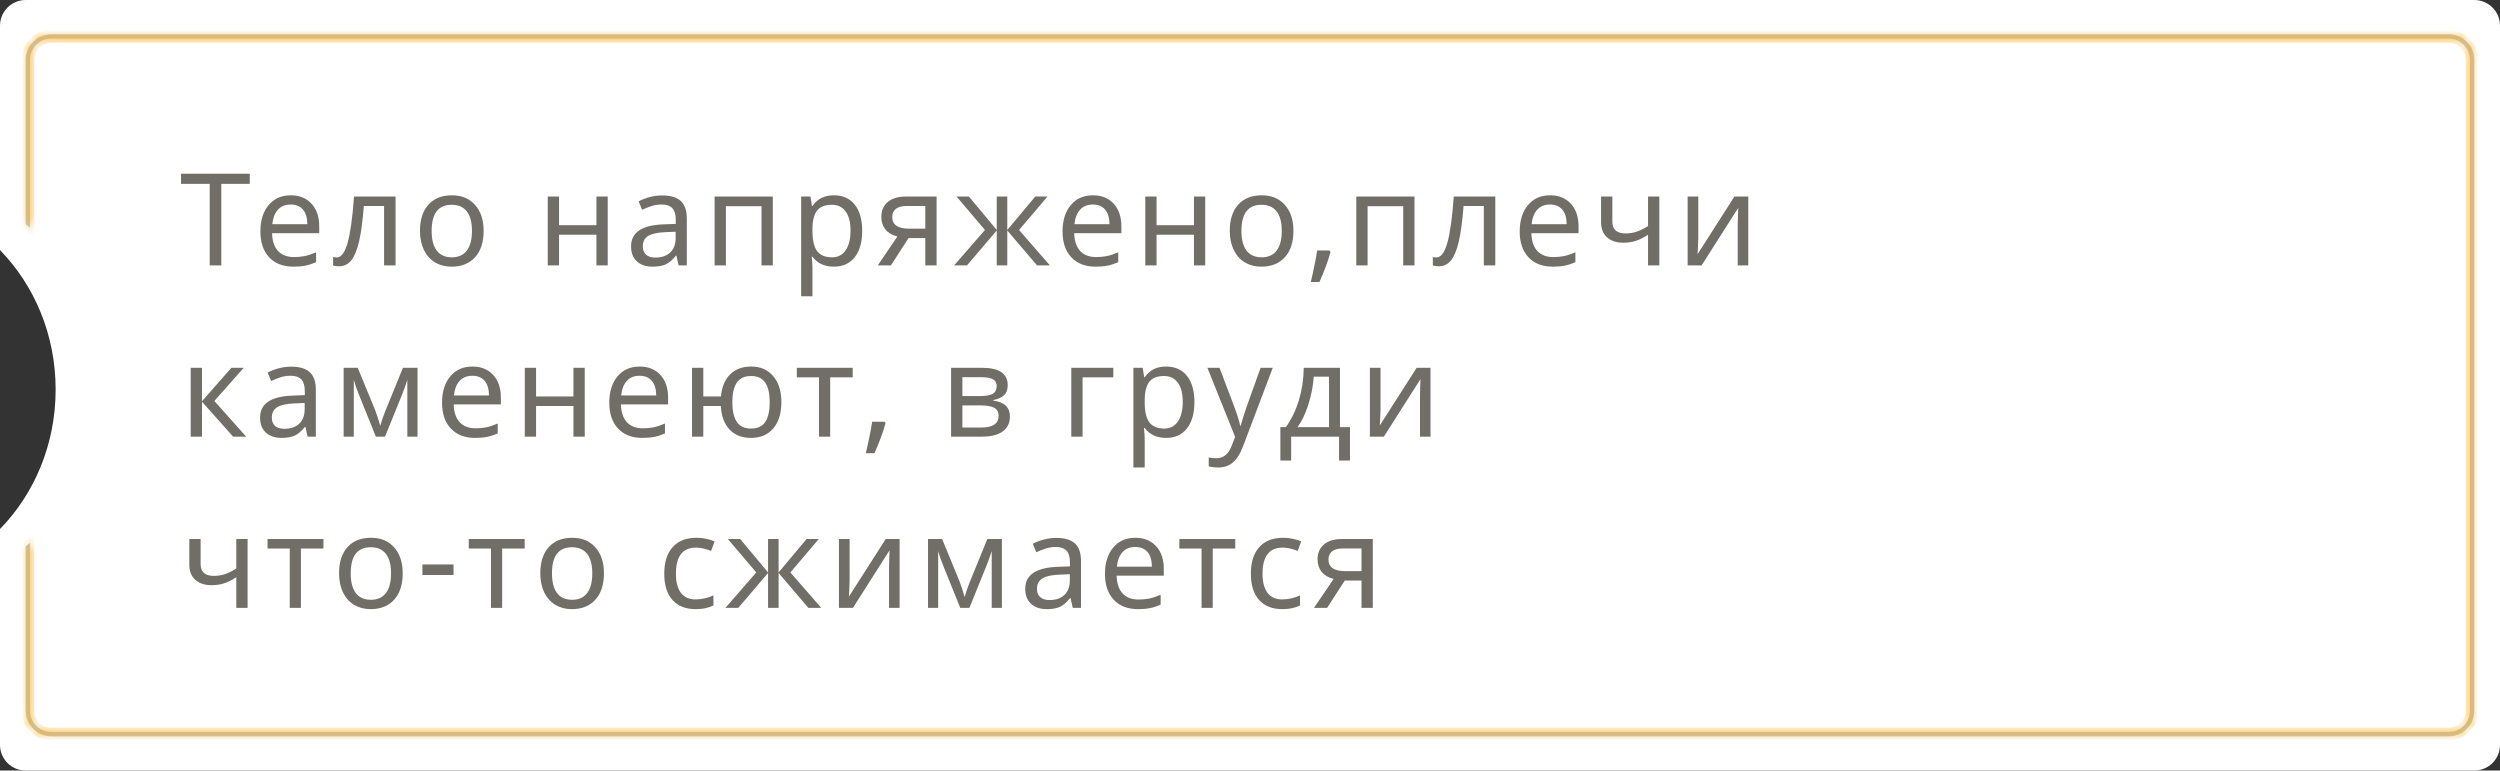 <?xml version="1.0" encoding="UTF-8"?> <svg xmlns="http://www.w3.org/2000/svg" width="292" height="90" viewBox="0 0 292 90" fill="none"><rect x="0" y="0" width="292" height="90" fill="#333333" stroke="none"/> <path fill-rule="evenodd" clip-rule="evenodd" d="M3 0C1.343 0 0 1.343 0 3V29.212C4.004 33.31 6.499 39.092 6.499 45.5C6.499 51.908 4.004 57.69 0 61.788V87C0 88.657 1.343 90 3 90H289C290.657 90 292 88.657 292 87V3C292 1.343 290.657 0 289 0H3Z" fill="white"></path> <mask id="path-2-inside-1" fill="white"> <path fill-rule="evenodd" clip-rule="evenodd" d="M286 4.5H6C4.619 4.5 3.5 5.619 3.5 7V26.604C3.335 26.458 3.169 26.317 3 26.182V7C3 5.343 4.343 4 6 4H286C287.657 4 289 5.343 289 7V83C289 84.657 287.657 86 286 86H6C4.343 86 3 84.657 3 83V63.818C3.169 63.683 3.335 63.542 3.5 63.396V83C3.5 84.381 4.619 85.5 6 85.5H286C287.381 85.5 288.5 84.381 288.5 83V7C288.5 5.619 287.381 4.5 286 4.5Z"></path> </mask> <path fill-rule="evenodd" clip-rule="evenodd" d="M286 4.5H6C4.619 4.5 3.5 5.619 3.5 7V26.604C3.335 26.458 3.169 26.317 3 26.182V7C3 5.343 4.343 4 6 4H286C287.657 4 289 5.343 289 7V83C289 84.657 287.657 86 286 86H6C4.343 86 3 84.657 3 83V63.818C3.169 63.683 3.335 63.542 3.5 63.396V83C3.5 84.381 4.619 85.5 6 85.5H286C287.381 85.5 288.5 84.381 288.5 83V7C288.5 5.619 287.381 4.5 286 4.5Z" fill="#C4C4C4"></path> <path d="M3.5 26.604L3.168 26.977L4 27.718V26.604H3.5ZM3 26.182H2.5V26.422L2.688 26.572L3 26.182ZM3 63.818L2.688 63.428L2.5 63.578V63.818H3ZM3.5 63.396H4V62.282L3.168 63.023L3.5 63.396ZM6 5H286V4H6V5ZM4 7C4 5.895 4.895 5 6 5V4C4.343 4 3 5.343 3 7H4ZM4 26.604V7H3V26.604H4ZM2.688 26.572C2.849 26.702 3.01 26.837 3.168 26.977L3.832 26.23C3.661 26.078 3.488 25.932 3.312 25.791L2.688 26.572ZM2.5 7V26.182H3.5V7H2.5ZM6 3.5C4.067 3.5 2.5 5.067 2.5 7H3.5C3.5 5.619 4.619 4.5 6 4.5V3.5ZM286 3.5H6V4.5H286V3.5ZM289.5 7C289.5 5.067 287.933 3.5 286 3.5V4.5C287.381 4.5 288.5 5.619 288.5 7H289.5ZM289.5 83V7H288.5V83H289.5ZM286 86.5C287.933 86.5 289.5 84.933 289.5 83H288.5C288.5 84.381 287.381 85.5 286 85.5V86.5ZM6 86.5H286V85.5H6V86.5ZM2.5 83C2.5 84.933 4.067 86.5 6 86.5V85.5C4.619 85.5 3.5 84.381 3.5 83H2.5ZM2.5 63.818V83H3.5V63.818H2.5ZM3.168 63.023C3.01 63.163 2.849 63.298 2.688 63.428L3.312 64.209C3.488 64.068 3.661 63.922 3.832 63.77L3.168 63.023ZM4 83V63.396H3V83H4ZM6 85C4.895 85 4 84.105 4 83H3C3 84.657 4.343 86 6 86V85ZM286 85H6V86H286V85ZM288 83C288 84.105 287.105 85 286 85V86C287.657 86 289 84.657 289 83H288ZM288 7V83H289V7H288ZM286 5C287.105 5 288 5.895 288 7H289C289 5.343 287.657 4 286 4V5Z" fill="#F9AC14" mask="url(#path-2-inside-1)"></path> <path d="M25.849 31H24.494V21.479H21.146V20.292H29.174V21.479H25.849V31ZM34.282 31.146C33.076 31.146 32.128 30.783 31.44 30.055C30.756 29.323 30.415 28.317 30.415 27.038C30.415 25.748 30.734 24.723 31.374 23.961C32.014 23.195 32.878 22.811 33.967 22.811C34.977 22.811 35.783 23.139 36.384 23.793C36.984 24.442 37.285 25.324 37.285 26.437V27.235H31.777C31.801 28.148 32.033 28.842 32.473 29.315C32.912 29.789 33.535 30.026 34.34 30.026C34.77 30.026 35.178 29.989 35.563 29.916C35.949 29.838 36.401 29.689 36.919 29.469V30.627C36.474 30.817 36.057 30.951 35.666 31.029C35.275 31.107 34.814 31.146 34.282 31.146ZM33.952 23.888C33.322 23.888 32.824 24.091 32.458 24.496C32.092 24.901 31.875 25.465 31.806 26.188H35.9C35.891 25.436 35.717 24.865 35.38 24.474C35.044 24.084 34.567 23.888 33.952 23.888ZM46.201 31H44.861V24.057H42.495C42.358 25.814 42.173 27.196 41.938 28.202C41.709 29.203 41.406 29.938 41.03 30.407C40.659 30.871 40.183 31.102 39.602 31.102C39.285 31.102 39.053 31.068 38.906 31V30.011C39.009 30.05 39.145 30.07 39.316 30.07C39.853 30.07 40.281 29.503 40.598 28.371C40.92 27.238 41.172 25.434 41.352 22.958H46.201V31ZM56.487 26.964C56.487 28.278 56.155 29.303 55.491 30.041C54.827 30.778 53.909 31.146 52.737 31.146C52.01 31.146 51.365 30.978 50.804 30.641C50.242 30.299 49.81 29.811 49.507 29.176C49.205 28.541 49.053 27.804 49.053 26.964C49.053 25.656 49.38 24.638 50.035 23.91C50.689 23.178 51.607 22.811 52.789 22.811C53.921 22.811 54.82 23.185 55.484 23.932C56.153 24.674 56.487 25.685 56.487 26.964ZM50.416 26.964C50.416 27.975 50.613 28.744 51.009 29.271C51.409 29.794 51.998 30.055 52.774 30.055C53.541 30.055 54.124 29.794 54.524 29.271C54.925 28.744 55.125 27.975 55.125 26.964C55.125 25.954 54.922 25.194 54.517 24.686C54.117 24.174 53.528 23.918 52.752 23.918C51.194 23.918 50.416 24.933 50.416 26.964ZM65.297 22.958V26.305H69.662V22.958H70.981V31H69.662V27.419H65.297V31H63.978V22.958H65.297ZM79.26 31L79.003 29.857H78.945C78.544 30.36 78.144 30.702 77.744 30.883C77.348 31.059 76.848 31.146 76.242 31.146C75.451 31.146 74.831 30.939 74.382 30.524C73.933 30.109 73.708 29.523 73.708 28.766C73.708 27.135 74.995 26.281 77.568 26.203L78.93 26.151V25.675C78.93 25.065 78.798 24.616 78.535 24.328C78.271 24.035 77.849 23.888 77.268 23.888C76.843 23.888 76.44 23.952 76.059 24.079C75.683 24.206 75.329 24.347 74.997 24.503L74.594 23.515C74.999 23.3 75.441 23.131 75.92 23.009C76.398 22.887 76.872 22.826 77.341 22.826C78.312 22.826 79.035 23.041 79.509 23.471C79.982 23.9 80.219 24.584 80.219 25.521V31H79.26ZM76.543 30.084C77.28 30.084 77.858 29.887 78.278 29.491C78.703 29.091 78.915 28.524 78.915 27.792V27.067L77.729 27.118C76.806 27.152 76.132 27.299 75.707 27.558C75.288 27.816 75.078 28.224 75.078 28.781C75.078 29.201 75.205 29.523 75.459 29.748C75.717 29.972 76.079 30.084 76.543 30.084ZM84.785 31H83.467V22.958H90.264V31H88.945V24.086H84.785V31ZM97.386 31.146C96.307 31.146 95.477 30.758 94.895 29.982H94.808L94.837 30.282C94.876 30.663 94.895 31.002 94.895 31.3V34.603H93.577V22.958H94.661L94.837 24.057H94.895C95.208 23.617 95.569 23.3 95.98 23.105C96.39 22.909 96.863 22.811 97.4 22.811C98.445 22.811 99.256 23.175 99.832 23.903C100.413 24.625 100.704 25.646 100.704 26.964C100.704 28.278 100.413 29.303 99.832 30.041C99.251 30.778 98.436 31.146 97.386 31.146ZM97.166 23.918C96.37 23.918 95.794 24.142 95.438 24.591C95.086 25.041 94.905 25.746 94.895 26.708V26.964C94.895 28.053 95.076 28.842 95.438 29.33C95.799 29.814 96.385 30.055 97.195 30.055C97.869 30.055 98.394 29.782 98.77 29.235C99.151 28.688 99.341 27.926 99.341 26.95C99.341 25.968 99.151 25.219 98.77 24.701C98.394 24.179 97.859 23.918 97.166 23.918ZM104.054 31H102.523L104.815 27.623C104.2 27.467 103.734 27.191 103.417 26.796C103.099 26.4 102.94 25.912 102.94 25.331C102.94 24.589 103.192 24.008 103.695 23.588C104.198 23.168 104.896 22.958 105.79 22.958H109.393V31H108.075V27.807H106.119L104.054 31ZM104.215 25.346C104.215 26.254 104.869 26.708 106.178 26.708H108.075V24.057H105.929C105.367 24.057 104.94 24.166 104.647 24.386C104.359 24.606 104.215 24.926 104.215 25.346ZM116.42 22.958H117.65V26.862L120.917 22.958H122.345L119.027 26.862L122.631 31H121.129L117.65 26.92V31H116.42V26.92L112.941 31H111.439L115.043 26.862C113.529 25.065 112.423 23.764 111.725 22.958H113.168L116.42 26.862V22.958ZM127.973 31.146C126.767 31.146 125.82 30.783 125.131 30.055C124.448 29.323 124.106 28.317 124.106 27.038C124.106 25.748 124.426 24.723 125.065 23.961C125.705 23.195 126.569 22.811 127.658 22.811C128.669 22.811 129.475 23.139 130.075 23.793C130.676 24.442 130.976 25.324 130.976 26.437V27.235H125.468C125.493 28.148 125.725 28.842 126.164 29.315C126.604 29.789 127.226 30.026 128.032 30.026C128.461 30.026 128.869 29.989 129.255 29.916C129.641 29.838 130.092 29.689 130.61 29.469V30.627C130.166 30.817 129.748 30.951 129.357 31.029C128.967 31.107 128.505 31.146 127.973 31.146ZM127.644 23.888C127.014 23.888 126.516 24.091 126.149 24.496C125.783 24.901 125.566 25.465 125.498 26.188H129.592C129.582 25.436 129.409 24.865 129.072 24.474C128.735 24.084 128.259 23.888 127.644 23.888ZM135.088 22.958V26.305H139.453V22.958H140.771V31H139.453V27.419H135.088V31H133.77V22.958H135.088ZM151.072 26.964C151.072 28.278 150.74 29.303 150.076 30.041C149.412 30.778 148.494 31.146 147.322 31.146C146.595 31.146 145.95 30.978 145.389 30.641C144.827 30.299 144.395 29.811 144.092 29.176C143.79 28.541 143.638 27.804 143.638 26.964C143.638 25.656 143.965 24.638 144.62 23.91C145.274 23.178 146.192 22.811 147.374 22.811C148.506 22.811 149.405 23.185 150.069 23.932C150.738 24.674 151.072 25.685 151.072 26.964ZM145 26.964C145 27.975 145.198 28.744 145.594 29.271C145.994 29.794 146.583 30.055 147.359 30.055C148.125 30.055 148.709 29.794 149.109 29.271C149.51 28.744 149.71 27.975 149.71 26.964C149.71 25.954 149.507 25.194 149.102 24.686C148.702 24.174 148.113 23.918 147.337 23.918C145.779 23.918 145 24.933 145 26.964ZM155.294 29.257L155.404 29.425C155.335 29.689 155.252 29.97 155.155 30.268C155.062 30.565 154.957 30.866 154.84 31.169C154.728 31.471 154.608 31.771 154.481 32.069C154.359 32.372 154.237 32.66 154.115 32.934H153.104C153.177 32.636 153.248 32.326 153.316 32.003C153.39 31.681 153.458 31.359 153.521 31.037C153.59 30.719 153.651 30.409 153.705 30.106C153.758 29.799 153.805 29.516 153.844 29.257H155.294ZM159.735 31H158.417V22.958H165.214V31H163.896V24.086H159.735V31ZM174.65 31H173.31V24.057H170.944C170.808 25.814 170.622 27.196 170.388 28.202C170.158 29.203 169.855 29.938 169.479 30.407C169.108 30.871 168.632 31.102 168.051 31.102C167.734 31.102 167.502 31.068 167.355 31V30.011C167.458 30.05 167.595 30.07 167.766 30.07C168.303 30.07 168.73 29.503 169.047 28.371C169.37 27.238 169.621 25.434 169.802 22.958H174.65V31ZM181.37 31.146C180.164 31.146 179.216 30.783 178.528 30.055C177.844 29.323 177.502 28.317 177.502 27.038C177.502 25.748 177.822 24.723 178.462 23.961C179.102 23.195 179.966 22.811 181.055 22.811C182.065 22.811 182.871 23.139 183.472 23.793C184.072 24.442 184.373 25.324 184.373 26.437V27.235H178.865C178.889 28.148 179.121 28.842 179.561 29.315C180 29.789 180.623 30.026 181.428 30.026C181.858 30.026 182.266 29.989 182.651 29.916C183.037 29.838 183.489 29.689 184.006 29.469V30.627C183.562 30.817 183.145 30.951 182.754 31.029C182.363 31.107 181.902 31.146 181.37 31.146ZM181.04 23.888C180.41 23.888 179.912 24.091 179.546 24.496C179.18 24.901 178.962 25.465 178.894 26.188H182.988C182.979 25.436 182.805 24.865 182.468 24.474C182.131 24.084 181.655 23.888 181.04 23.888ZM188.323 22.958V25.888C188.323 26.806 188.838 27.265 189.869 27.265C190.318 27.265 190.743 27.199 191.143 27.067C191.548 26.93 191.998 26.71 192.491 26.408V22.958H193.809V31H192.491V27.419C191.954 27.765 191.468 28.007 191.033 28.144C190.604 28.28 190.125 28.349 189.598 28.349C188.797 28.349 188.165 28.139 187.701 27.719C187.237 27.299 187.005 26.718 187.005 25.976V22.958H188.323ZM198.36 22.958V27.865L198.302 29.286L198.272 29.696L202.579 22.958H204.198V31H202.967V26.261L202.989 25.243L203.026 24.276L198.749 31H197.115V22.958H198.36ZM27.028 42.958H28.471L25.036 46.833L28.756 51H27.226L23.593 46.92V51H22.274V42.958H23.593V46.862L27.028 42.958ZM35.93 51L35.673 49.857H35.615C35.214 50.36 34.814 50.702 34.414 50.883C34.018 51.059 33.518 51.147 32.912 51.147C32.121 51.147 31.501 50.939 31.052 50.524C30.602 50.109 30.378 49.523 30.378 48.766C30.378 47.135 31.665 46.281 34.238 46.203L35.6 46.151V45.675C35.6 45.065 35.468 44.616 35.205 44.328C34.941 44.035 34.519 43.888 33.938 43.888C33.513 43.888 33.11 43.952 32.729 44.079C32.353 44.206 31.999 44.347 31.667 44.503L31.264 43.515C31.669 43.3 32.111 43.131 32.59 43.009C33.068 42.887 33.542 42.826 34.011 42.826C34.982 42.826 35.705 43.041 36.179 43.471C36.652 43.9 36.889 44.584 36.889 45.522V51H35.93ZM33.212 50.084C33.95 50.084 34.528 49.887 34.948 49.491C35.373 49.091 35.585 48.524 35.585 47.792V47.067L34.399 47.118C33.476 47.152 32.802 47.299 32.377 47.558C31.957 47.816 31.748 48.224 31.748 48.781C31.748 49.201 31.875 49.523 32.128 49.748C32.387 49.972 32.748 50.084 33.212 50.084ZM44.414 49.74C44.56 49.208 44.746 48.659 44.971 48.092L47.065 42.958H48.765V51H47.578V44.372C47.407 44.904 47.207 45.463 46.977 46.049L44.971 51H43.901L41.895 46.02C41.797 45.785 41.699 45.529 41.602 45.251C41.509 44.972 41.416 44.679 41.323 44.372V51H40.137V42.958H41.785L43.813 47.895C43.994 48.353 44.194 48.969 44.414 49.74ZM55.498 51.147C54.292 51.147 53.345 50.783 52.657 50.055C51.973 49.323 51.631 48.317 51.631 47.038C51.631 45.748 51.951 44.723 52.591 43.961C53.23 43.195 54.095 42.812 55.184 42.812C56.194 42.812 57 43.139 57.601 43.793C58.201 44.442 58.502 45.324 58.502 46.437V47.235H52.994C53.018 48.148 53.25 48.842 53.69 49.315C54.129 49.789 54.752 50.026 55.557 50.026C55.987 50.026 56.395 49.989 56.78 49.916C57.166 49.838 57.618 49.689 58.135 49.469V50.627C57.691 50.817 57.273 50.951 56.883 51.029C56.492 51.107 56.031 51.147 55.498 51.147ZM55.169 43.888C54.539 43.888 54.041 44.091 53.675 44.496C53.309 44.901 53.091 45.465 53.023 46.188H57.117C57.107 45.436 56.934 44.865 56.597 44.474C56.26 44.084 55.784 43.888 55.169 43.888ZM62.613 42.958V46.305H66.978V42.958H68.297V51H66.978V47.419H62.613V51H61.295V42.958H62.613ZM75.031 51.147C73.825 51.147 72.877 50.783 72.189 50.055C71.505 49.323 71.164 48.317 71.164 47.038C71.164 45.748 71.483 44.723 72.123 43.961C72.763 43.195 73.627 42.812 74.716 42.812C75.727 42.812 76.532 43.139 77.133 43.793C77.733 44.442 78.034 45.324 78.034 46.437V47.235H72.526C72.55 48.148 72.782 48.842 73.222 49.315C73.661 49.789 74.284 50.026 75.089 50.026C75.519 50.026 75.927 49.989 76.312 49.916C76.698 49.838 77.15 49.689 77.668 49.469V50.627C77.223 50.817 76.806 50.951 76.415 51.029C76.024 51.107 75.563 51.147 75.031 51.147ZM74.701 43.888C74.071 43.888 73.573 44.091 73.207 44.496C72.841 44.901 72.624 45.465 72.555 46.188H76.649C76.64 45.436 76.466 44.865 76.129 44.474C75.793 44.084 75.316 43.888 74.701 43.888ZM91.264 46.964C91.264 48.283 90.947 49.31 90.312 50.048C89.682 50.78 88.815 51.147 87.712 51.147C86.667 51.147 85.835 50.822 85.214 50.172C84.599 49.518 84.257 48.6 84.189 47.419H82.145V51H80.827V42.958H82.145V46.305H84.204C84.311 45.187 84.672 44.325 85.288 43.72C85.903 43.114 86.721 42.812 87.741 42.812C88.825 42.812 89.682 43.185 90.312 43.932C90.947 44.679 91.264 45.69 91.264 46.964ZM85.537 46.964C85.537 47.98 85.71 48.749 86.057 49.272C86.403 49.794 86.96 50.055 87.727 50.055C88.493 50.055 89.047 49.794 89.389 49.272C89.731 48.749 89.902 47.98 89.902 46.964C89.902 45.963 89.728 45.206 89.382 44.694C89.035 44.176 88.483 43.917 87.727 43.917C86.96 43.917 86.403 44.176 86.057 44.694C85.71 45.206 85.537 45.963 85.537 46.964ZM99.595 44.071H96.965V51H95.662V44.071H93.069V42.958H99.595V44.071ZM103.318 49.257L103.428 49.425C103.36 49.689 103.277 49.97 103.179 50.268C103.086 50.565 102.981 50.866 102.864 51.169C102.752 51.471 102.632 51.772 102.505 52.069C102.383 52.372 102.261 52.66 102.139 52.934H101.128C101.202 52.636 101.272 52.326 101.341 52.003C101.414 51.681 101.482 51.359 101.546 51.037C101.614 50.719 101.675 50.409 101.729 50.106C101.783 49.799 101.829 49.516 101.868 49.257H103.318ZM117.702 44.987C117.702 45.504 117.555 45.9 117.262 46.173C116.969 46.442 116.552 46.625 116.01 46.723V46.789C116.688 46.881 117.182 47.084 117.489 47.397C117.802 47.704 117.958 48.119 117.958 48.642C117.958 49.403 117.677 49.987 117.116 50.392C116.559 50.797 115.756 51 114.706 51H111.088V42.958H114.691C116.698 42.958 117.702 43.634 117.702 44.987ZM116.64 48.568C116.64 48.119 116.464 47.804 116.112 47.623C115.761 47.443 115.246 47.352 114.567 47.352H112.406V49.938H114.596C115.958 49.938 116.64 49.481 116.64 48.568ZM116.413 45.104C116.413 44.728 116.266 44.459 115.973 44.298C115.685 44.137 115.248 44.057 114.662 44.057H112.406V46.261H114.42C115.138 46.261 115.648 46.173 115.951 45.998C116.259 45.817 116.413 45.519 116.413 45.104ZM130.034 44.071H126.445V51H125.127V42.958H130.034V44.071ZM136.189 51.147C135.11 51.147 134.28 50.758 133.699 49.982H133.611L133.641 50.282C133.68 50.663 133.699 51.002 133.699 51.3V54.603H132.381V42.958H133.465L133.641 44.057H133.699C134.012 43.617 134.373 43.3 134.783 43.105C135.193 42.909 135.667 42.812 136.204 42.812C137.249 42.812 138.06 43.175 138.636 43.903C139.217 44.626 139.507 45.646 139.507 46.964C139.507 48.278 139.217 49.303 138.636 50.041C138.055 50.778 137.239 51.147 136.189 51.147ZM135.97 43.917C135.174 43.917 134.598 44.142 134.241 44.591C133.89 45.041 133.709 45.746 133.699 46.708V46.964C133.699 48.053 133.88 48.842 134.241 49.33C134.603 49.813 135.188 50.055 135.999 50.055C136.673 50.055 137.198 49.782 137.574 49.235C137.955 48.688 138.145 47.926 138.145 46.95C138.145 45.968 137.955 45.219 137.574 44.701C137.198 44.179 136.663 43.917 135.97 43.917ZM141.026 42.958H142.44L144.176 47.536C144.542 48.532 144.767 49.262 144.85 49.726H144.908C144.952 49.545 145.052 49.208 145.208 48.715C145.365 48.217 145.497 47.819 145.604 47.521L147.237 42.958H148.658L145.194 52.113C144.857 53.002 144.457 53.639 143.993 54.025C143.529 54.411 142.955 54.603 142.271 54.603C141.905 54.603 141.542 54.562 141.18 54.479V53.432C141.424 53.49 141.717 53.52 142.059 53.52C142.479 53.52 142.835 53.402 143.128 53.168C143.421 52.938 143.661 52.582 143.846 52.099L144.264 51.029L141.026 42.958ZM157.677 53.791H156.403V51H150.807V53.791H149.547V49.887H150.192C150.841 48.983 151.347 47.938 151.708 46.752C152.069 45.56 152.26 44.296 152.279 42.958H156.505V49.887H157.677V53.791ZM155.231 49.887V43.998H153.444C153.371 45.077 153.161 46.161 152.814 47.25C152.472 48.334 152.052 49.213 151.554 49.887H155.231ZM161.247 42.958V47.865L161.188 49.286L161.159 49.696L165.466 42.958H167.084V51H165.854V46.261L165.876 45.243L165.913 44.276L161.635 51H160.002V42.958H161.247ZM23.432 62.958V65.888C23.432 66.806 23.947 67.265 24.977 67.265C25.426 67.265 25.851 67.199 26.252 67.067C26.657 66.93 27.106 66.71 27.599 66.408V62.958H28.918V71H27.599V67.418C27.062 67.765 26.576 68.007 26.142 68.144C25.712 68.28 25.233 68.349 24.706 68.349C23.905 68.349 23.273 68.139 22.809 67.719C22.345 67.299 22.113 66.718 22.113 65.976V62.958H23.432ZM37.775 64.071H35.146V71H33.842V64.071H31.25V62.958H37.775V64.071ZM47.036 66.964C47.036 68.278 46.704 69.303 46.04 70.04C45.376 70.778 44.458 71.147 43.286 71.147C42.559 71.147 41.914 70.978 41.352 70.641C40.791 70.299 40.359 69.811 40.056 69.176C39.753 68.541 39.602 67.804 39.602 66.964C39.602 65.656 39.929 64.638 40.584 63.91C41.238 63.178 42.156 62.812 43.337 62.812C44.47 62.812 45.369 63.185 46.033 63.932C46.702 64.674 47.036 65.685 47.036 66.964ZM40.964 66.964C40.964 67.975 41.162 68.744 41.558 69.272C41.958 69.794 42.546 70.055 43.323 70.055C44.089 70.055 44.673 69.794 45.073 69.272C45.474 68.744 45.674 67.975 45.674 66.964C45.674 65.954 45.471 65.194 45.066 64.686C44.666 64.174 44.077 63.917 43.301 63.917C41.743 63.917 40.964 64.933 40.964 66.964ZM49.339 67.162V65.932H52.972V67.162H49.339ZM61.28 64.071H58.651V71H57.347V64.071H54.754V62.958H61.28V64.071ZM70.541 66.964C70.541 68.278 70.209 69.303 69.545 70.04C68.881 70.778 67.963 71.147 66.791 71.147C66.064 71.147 65.419 70.978 64.857 70.641C64.296 70.299 63.864 69.811 63.561 69.176C63.258 68.541 63.107 67.804 63.107 66.964C63.107 65.656 63.434 64.638 64.088 63.91C64.743 63.178 65.661 62.812 66.842 62.812C67.975 62.812 68.874 63.185 69.538 63.932C70.207 64.674 70.541 65.685 70.541 66.964ZM64.469 66.964C64.469 67.975 64.667 68.744 65.062 69.272C65.463 69.794 66.051 70.055 66.828 70.055C67.594 70.055 68.178 69.794 68.578 69.272C68.978 68.744 69.179 67.975 69.179 66.964C69.179 65.954 68.976 65.194 68.571 64.686C68.17 64.174 67.582 63.917 66.806 63.917C65.248 63.917 64.469 64.933 64.469 66.964ZM81.255 71.147C80.098 71.147 79.197 70.793 78.552 70.085C77.908 69.372 77.585 68.351 77.585 67.023C77.585 65.675 77.91 64.638 78.56 63.91C79.214 63.178 80.144 62.812 81.35 62.812C81.741 62.812 82.126 62.853 82.507 62.936C82.893 63.014 83.21 63.117 83.46 63.244L83.057 64.342C82.378 64.088 81.799 63.961 81.321 63.961C80.51 63.961 79.912 64.218 79.526 64.731C79.141 65.238 78.948 65.998 78.948 67.008C78.948 67.98 79.141 68.725 79.526 69.242C79.912 69.755 80.483 70.011 81.24 70.011C81.948 70.011 82.644 69.855 83.328 69.543V70.714C82.771 71.002 82.08 71.147 81.255 71.147ZM89.71 62.958H90.94V66.862L94.207 62.958H95.635L92.317 66.862L95.921 71H94.419L90.94 66.92V71H89.71V66.92L86.231 71H84.73L88.333 66.862C86.819 65.065 85.713 63.764 85.015 62.958H86.458L89.71 66.862V62.958ZM99.234 62.958V67.865L99.176 69.286L99.147 69.696L103.453 62.958H105.072V71H103.841V66.261L103.863 65.243L103.9 64.276L99.623 71H97.989V62.958H99.234ZM112.67 69.74C112.816 69.208 113.002 68.659 113.227 68.092L115.321 62.958H117.021V71H115.834V64.372C115.663 64.904 115.463 65.463 115.233 66.049L113.227 71H112.157L110.15 66.019C110.053 65.785 109.955 65.529 109.857 65.251C109.765 64.972 109.672 64.679 109.579 64.372V71H108.393V62.958H110.041L112.069 67.894C112.25 68.353 112.45 68.969 112.67 69.74ZM125.3 71L125.043 69.857H124.985C124.584 70.36 124.184 70.702 123.784 70.883C123.388 71.059 122.888 71.147 122.282 71.147C121.491 71.147 120.871 70.939 120.422 70.524C119.973 70.109 119.748 69.523 119.748 68.766C119.748 67.135 121.035 66.281 123.608 66.203L124.97 66.151V65.675C124.97 65.065 124.838 64.616 124.575 64.328C124.311 64.035 123.889 63.888 123.308 63.888C122.883 63.888 122.48 63.952 122.099 64.079C121.723 64.206 121.369 64.347 121.037 64.503L120.634 63.515C121.04 63.3 121.481 63.131 121.96 63.009C122.438 62.887 122.912 62.826 123.381 62.826C124.353 62.826 125.075 63.041 125.549 63.471C126.022 63.9 126.259 64.584 126.259 65.522V71H125.3ZM122.583 70.085C123.32 70.085 123.898 69.887 124.318 69.491C124.743 69.091 124.956 68.524 124.956 67.792V67.067L123.769 67.118C122.846 67.152 122.172 67.299 121.748 67.558C121.328 67.816 121.118 68.224 121.118 68.781C121.118 69.201 121.245 69.523 121.499 69.748C121.757 69.972 122.119 70.085 122.583 70.085ZM132.927 71.147C131.721 71.147 130.774 70.783 130.085 70.055C129.402 69.323 129.06 68.317 129.06 67.038C129.06 65.749 129.38 64.723 130.02 63.961C130.659 63.195 131.523 62.812 132.612 62.812C133.623 62.812 134.429 63.139 135.029 63.793C135.63 64.442 135.93 65.324 135.93 66.437V67.235H130.422C130.447 68.148 130.679 68.842 131.118 69.315C131.558 69.789 132.18 70.026 132.986 70.026C133.416 70.026 133.823 69.989 134.209 69.916C134.595 69.838 135.046 69.689 135.564 69.469V70.626C135.12 70.817 134.702 70.951 134.312 71.029C133.921 71.107 133.459 71.147 132.927 71.147ZM132.598 63.888C131.968 63.888 131.47 64.091 131.104 64.496C130.737 64.901 130.52 65.465 130.452 66.188H134.546C134.536 65.436 134.363 64.865 134.026 64.474C133.689 64.084 133.213 63.888 132.598 63.888ZM144.275 64.071H141.646V71H140.342V64.071H137.75V62.958H144.275V64.071ZM149.771 71.147C148.614 71.147 147.713 70.793 147.069 70.085C146.424 69.372 146.102 68.351 146.102 67.023C146.102 65.675 146.427 64.638 147.076 63.91C147.73 63.178 148.661 62.812 149.867 62.812C150.257 62.812 150.643 62.853 151.024 62.936C151.41 63.014 151.727 63.117 151.976 63.244L151.573 64.342C150.895 64.088 150.316 63.961 149.837 63.961C149.027 63.961 148.429 64.218 148.043 64.731C147.657 65.238 147.464 65.998 147.464 67.008C147.464 67.98 147.657 68.725 148.043 69.242C148.429 69.755 149 70.011 149.757 70.011C150.465 70.011 151.161 69.855 151.844 69.543V70.714C151.288 71.002 150.597 71.147 149.771 71.147ZM155.004 71H153.473L155.766 67.624C155.15 67.467 154.684 67.191 154.367 66.796C154.049 66.4 153.891 65.912 153.891 65.331C153.891 64.589 154.142 64.008 154.645 63.588C155.148 63.168 155.846 62.958 156.74 62.958H160.343V71H159.025V67.807H157.069L155.004 71ZM155.165 65.346C155.165 66.254 155.819 66.708 157.128 66.708H159.025V64.057H156.879C156.317 64.057 155.89 64.166 155.597 64.386C155.309 64.606 155.165 64.926 155.165 65.346Z" fill="#716D67"></path> </svg> 